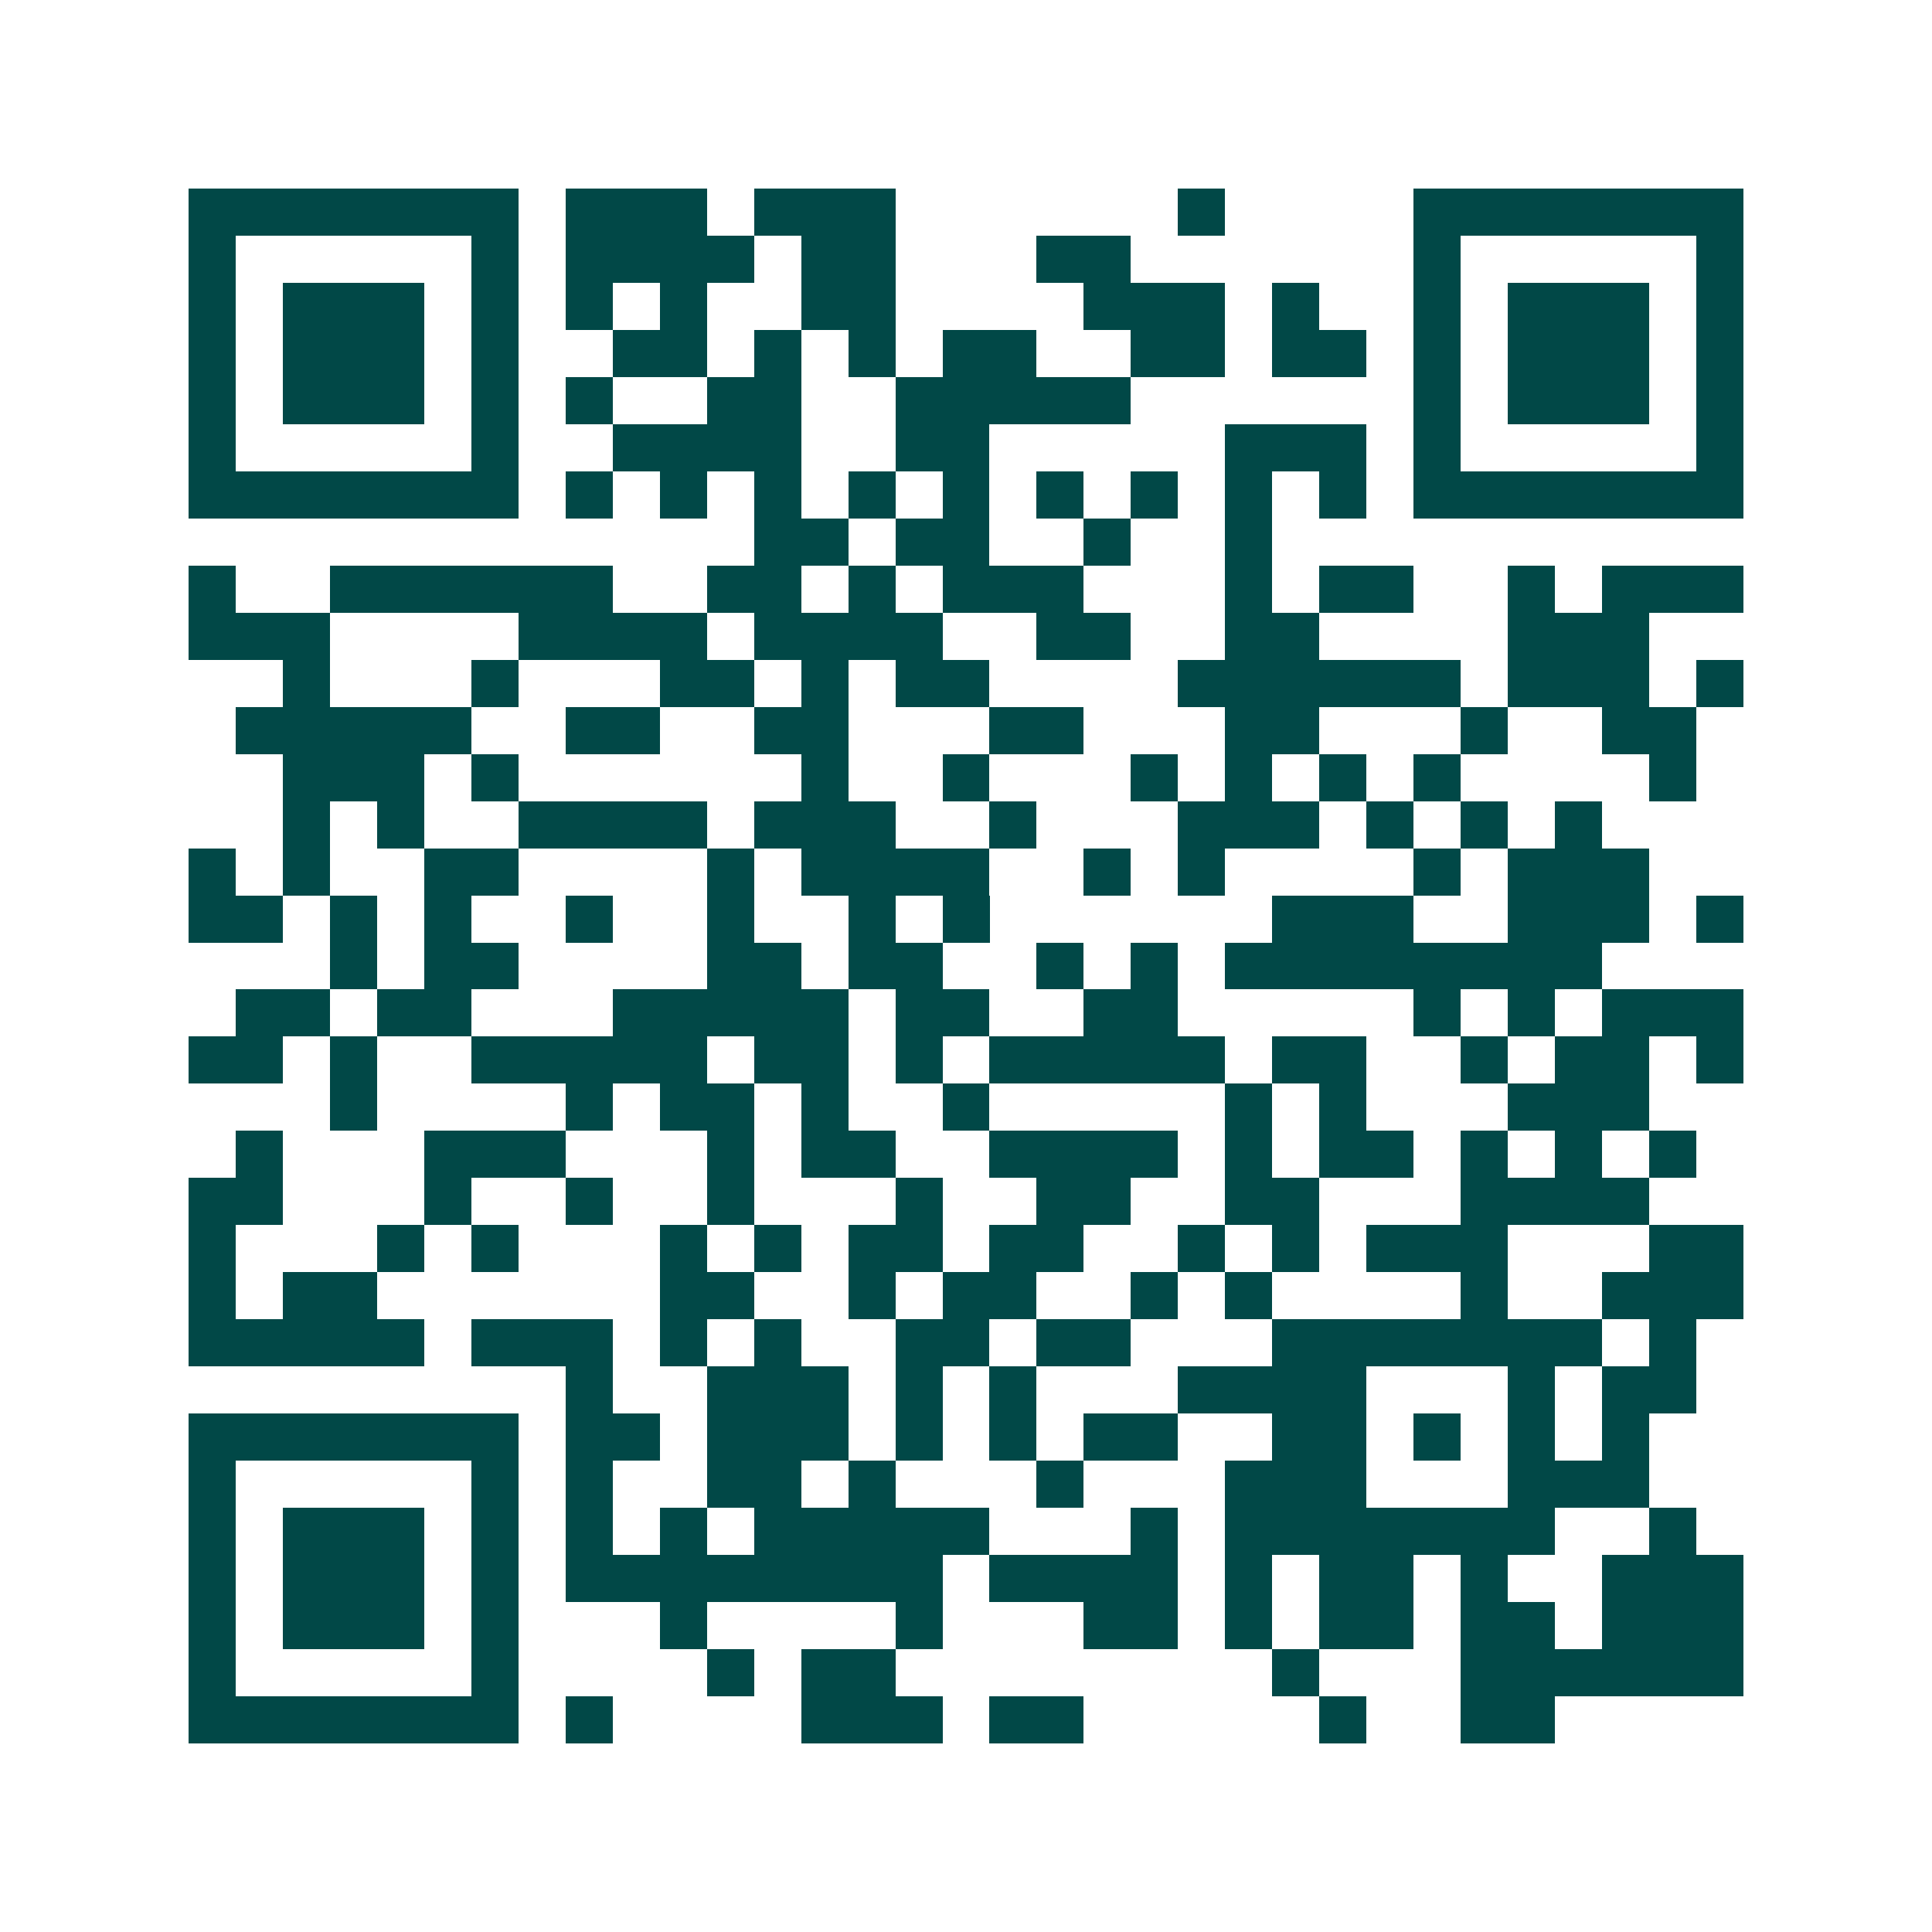 <svg xmlns="http://www.w3.org/2000/svg" width="200" height="200" viewBox="0 0 41 41" shape-rendering="crispEdges"><path fill="#ffffff" d="M0 0h41v41H0z"/><path stroke="#014847" d="M4 4.5h7m1 0h3m1 0h3m6 0h1m4 0h7M4 5.5h1m5 0h1m1 0h4m1 0h2m3 0h2m6 0h1m5 0h1M4 6.5h1m1 0h3m1 0h1m1 0h1m1 0h1m2 0h2m4 0h3m1 0h1m2 0h1m1 0h3m1 0h1M4 7.5h1m1 0h3m1 0h1m2 0h2m1 0h1m1 0h1m1 0h2m2 0h2m1 0h2m1 0h1m1 0h3m1 0h1M4 8.5h1m1 0h3m1 0h1m1 0h1m2 0h2m2 0h5m6 0h1m1 0h3m1 0h1M4 9.5h1m5 0h1m2 0h4m2 0h2m5 0h3m1 0h1m5 0h1M4 10.5h7m1 0h1m1 0h1m1 0h1m1 0h1m1 0h1m1 0h1m1 0h1m1 0h1m1 0h1m1 0h7M16 11.5h2m1 0h2m2 0h1m2 0h1M4 12.5h1m2 0h6m2 0h2m1 0h1m1 0h3m3 0h1m1 0h2m2 0h1m1 0h3M4 13.5h3m4 0h4m1 0h4m2 0h2m2 0h2m4 0h3M6 14.5h1m3 0h1m3 0h2m1 0h1m1 0h2m4 0h6m1 0h3m1 0h1M5 15.5h5m2 0h2m2 0h2m3 0h2m3 0h2m3 0h1m2 0h2M6 16.5h3m1 0h1m6 0h1m2 0h1m3 0h1m1 0h1m1 0h1m1 0h1m4 0h1M6 17.5h1m1 0h1m2 0h4m1 0h3m2 0h1m3 0h3m1 0h1m1 0h1m1 0h1M4 18.5h1m1 0h1m2 0h2m4 0h1m1 0h4m2 0h1m1 0h1m4 0h1m1 0h3M4 19.5h2m1 0h1m1 0h1m2 0h1m2 0h1m2 0h1m1 0h1m6 0h3m2 0h3m1 0h1M7 20.5h1m1 0h2m4 0h2m1 0h2m2 0h1m1 0h1m1 0h8M5 21.5h2m1 0h2m3 0h5m1 0h2m2 0h2m5 0h1m1 0h1m1 0h3M4 22.5h2m1 0h1m2 0h5m1 0h2m1 0h1m1 0h5m1 0h2m2 0h1m1 0h2m1 0h1M7 23.5h1m4 0h1m1 0h2m1 0h1m2 0h1m5 0h1m1 0h1m3 0h3M5 24.5h1m3 0h3m3 0h1m1 0h2m2 0h4m1 0h1m1 0h2m1 0h1m1 0h1m1 0h1M4 25.5h2m3 0h1m2 0h1m2 0h1m3 0h1m2 0h2m2 0h2m3 0h4M4 26.5h1m3 0h1m1 0h1m3 0h1m1 0h1m1 0h2m1 0h2m2 0h1m1 0h1m1 0h3m3 0h2M4 27.5h1m1 0h2m6 0h2m2 0h1m1 0h2m2 0h1m1 0h1m4 0h1m2 0h3M4 28.5h5m1 0h3m1 0h1m1 0h1m2 0h2m1 0h2m3 0h7m1 0h1M12 29.5h1m2 0h3m1 0h1m1 0h1m3 0h4m3 0h1m1 0h2M4 30.5h7m1 0h2m1 0h3m1 0h1m1 0h1m1 0h2m2 0h2m1 0h1m1 0h1m1 0h1M4 31.5h1m5 0h1m1 0h1m2 0h2m1 0h1m3 0h1m3 0h3m3 0h3M4 32.5h1m1 0h3m1 0h1m1 0h1m1 0h1m1 0h5m3 0h1m1 0h7m2 0h1M4 33.5h1m1 0h3m1 0h1m1 0h8m1 0h4m1 0h1m1 0h2m1 0h1m2 0h3M4 34.5h1m1 0h3m1 0h1m3 0h1m4 0h1m3 0h2m1 0h1m1 0h2m1 0h2m1 0h3M4 35.5h1m5 0h1m4 0h1m1 0h2m8 0h1m3 0h6M4 36.5h7m1 0h1m4 0h3m1 0h2m5 0h1m2 0h2"/></svg>
